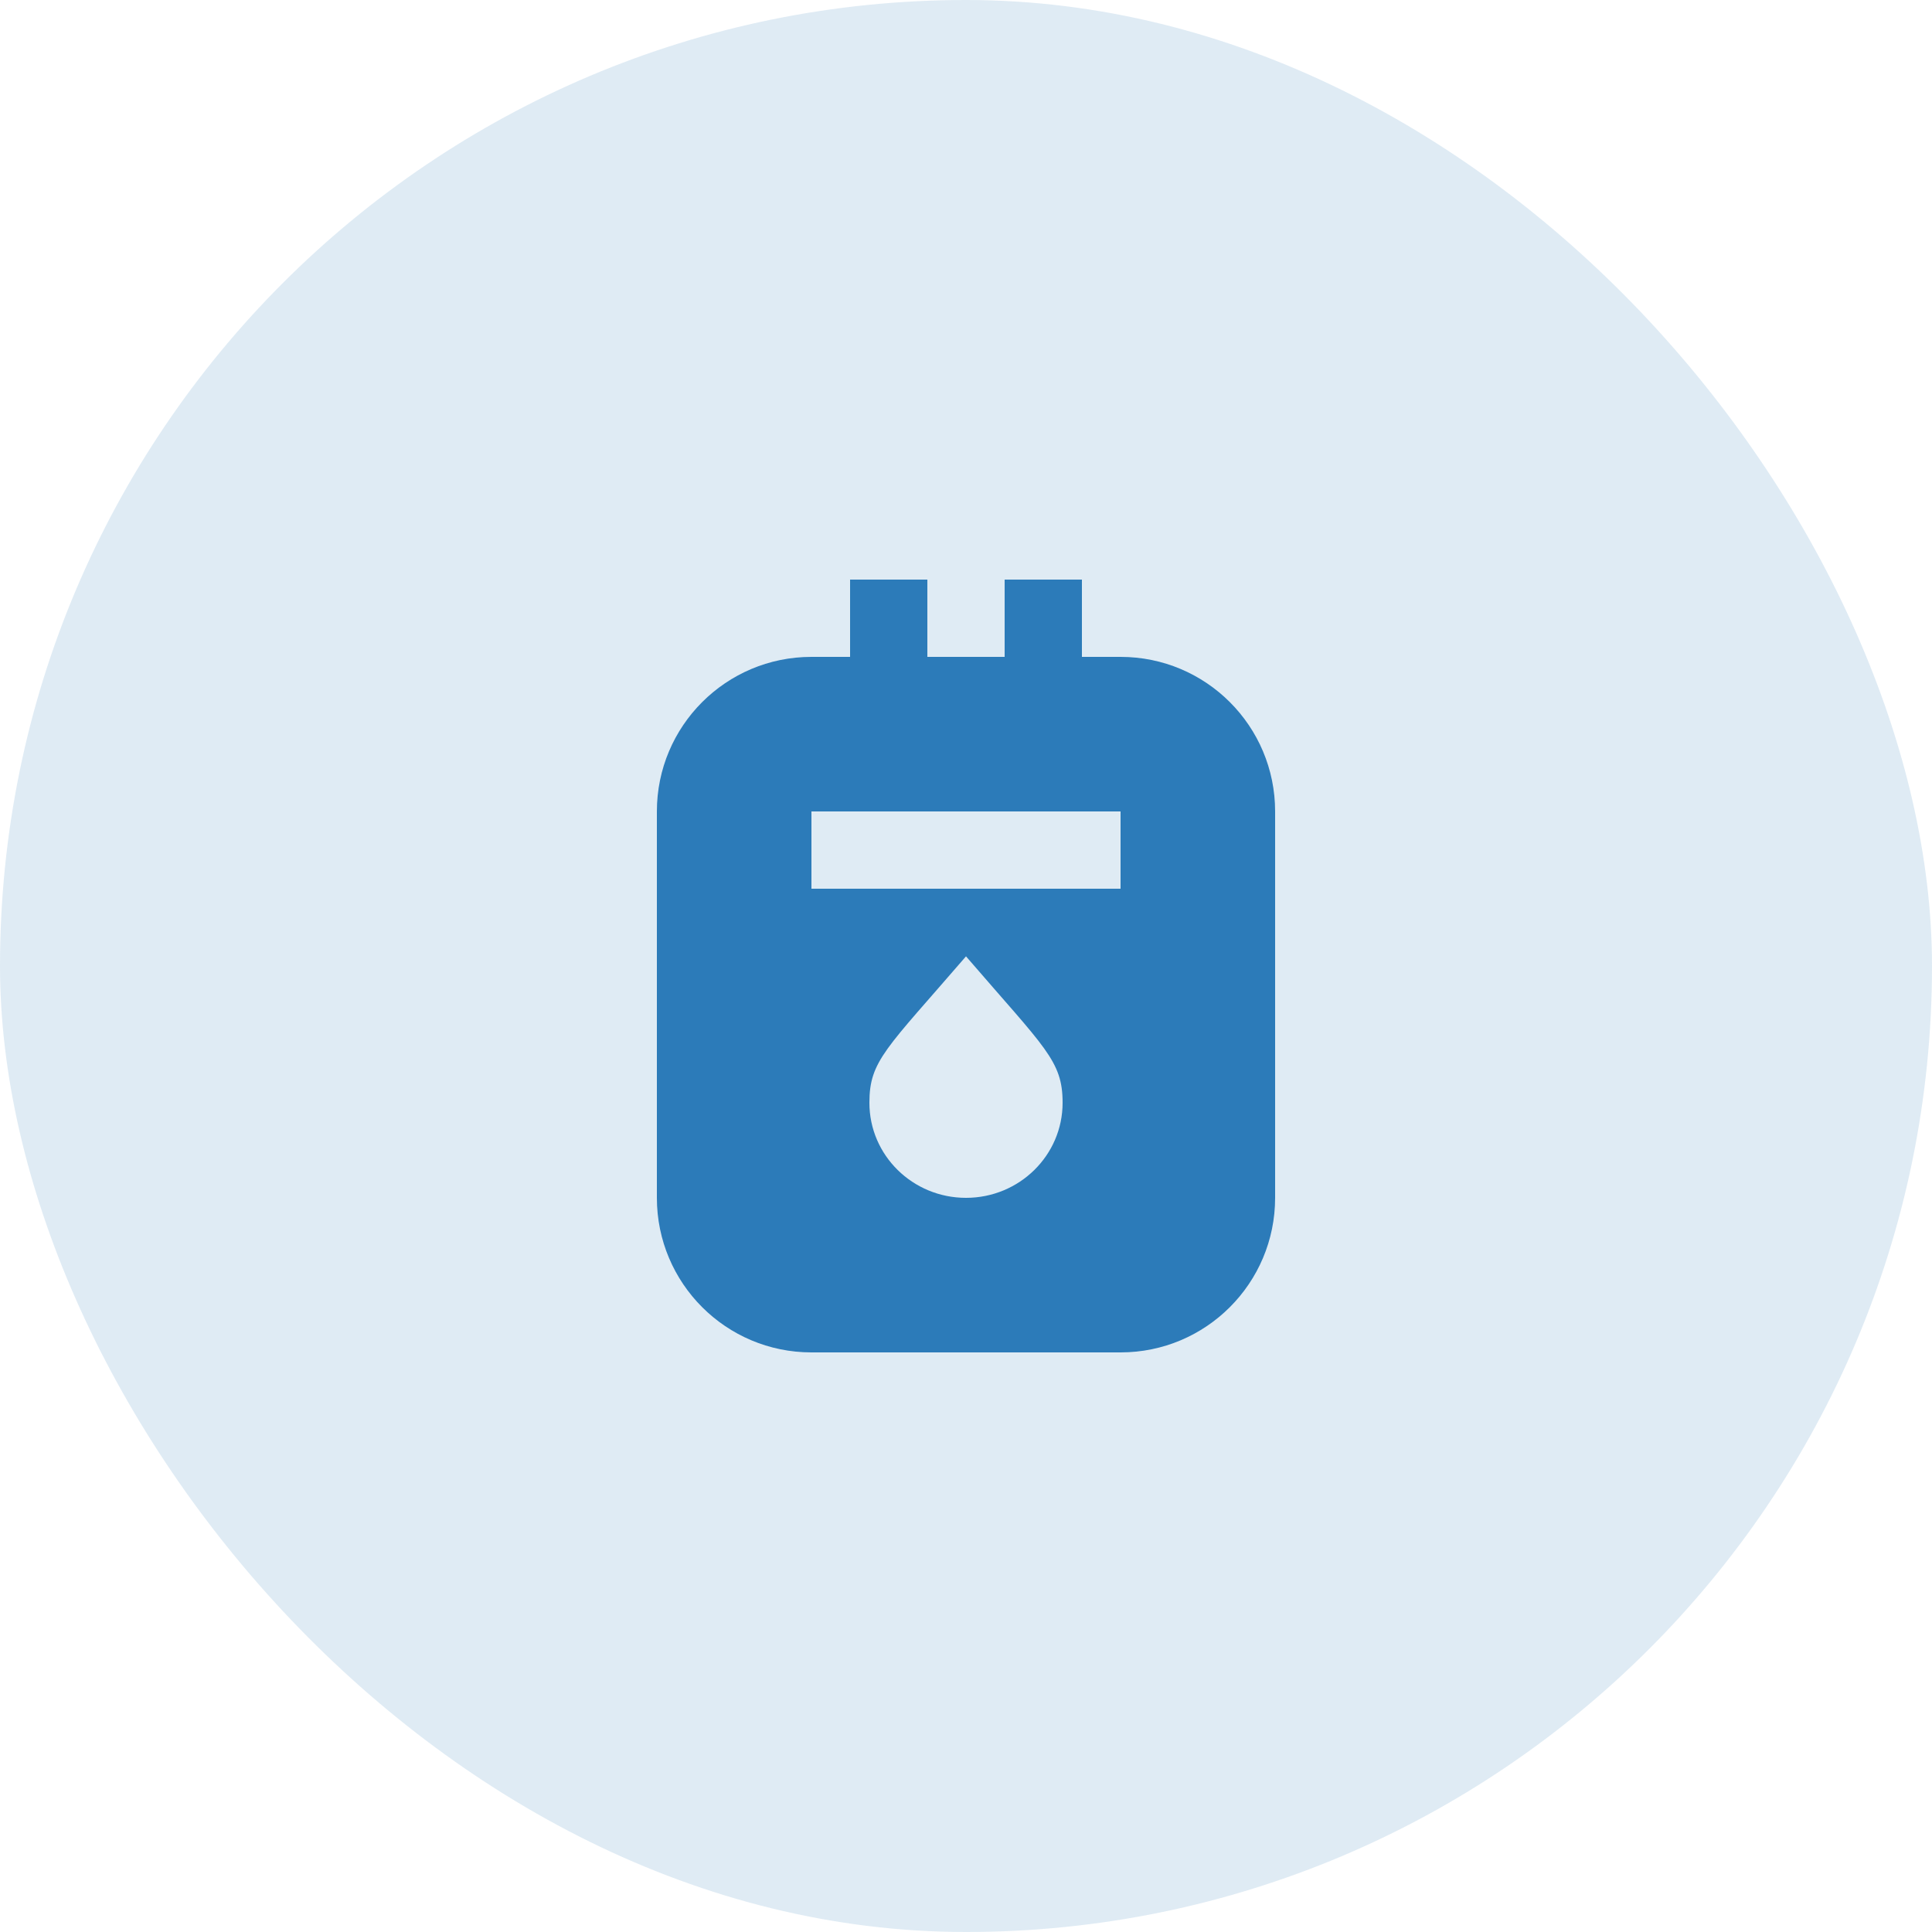 <svg width="50" height="50" viewBox="0 0 50 50" fill="none" xmlns="http://www.w3.org/2000/svg">
<rect width="50" height="50" rx="25" fill="#2C7BB9" fill-opacity="0.15"/>
<path d="M29 17H28V15H26V17H24V15H22V17H21C18.79 17 17 18.79 17 21V31C17 33.21 18.79 35 21 35H29C31.21 35 33 33.21 33 31V21C33 18.79 31.21 17 29 17ZM25 31C23.62 31 22.5 29.9 22.5 28.54C22.5 27.45 22.93 27.15 25 24.75C27.05 27.13 27.5 27.45 27.5 28.54C27.5 29.9 26.38 31 25 31ZM29 23H21V21H29V23Z" fill="#2C7BB9"/>
</svg>
